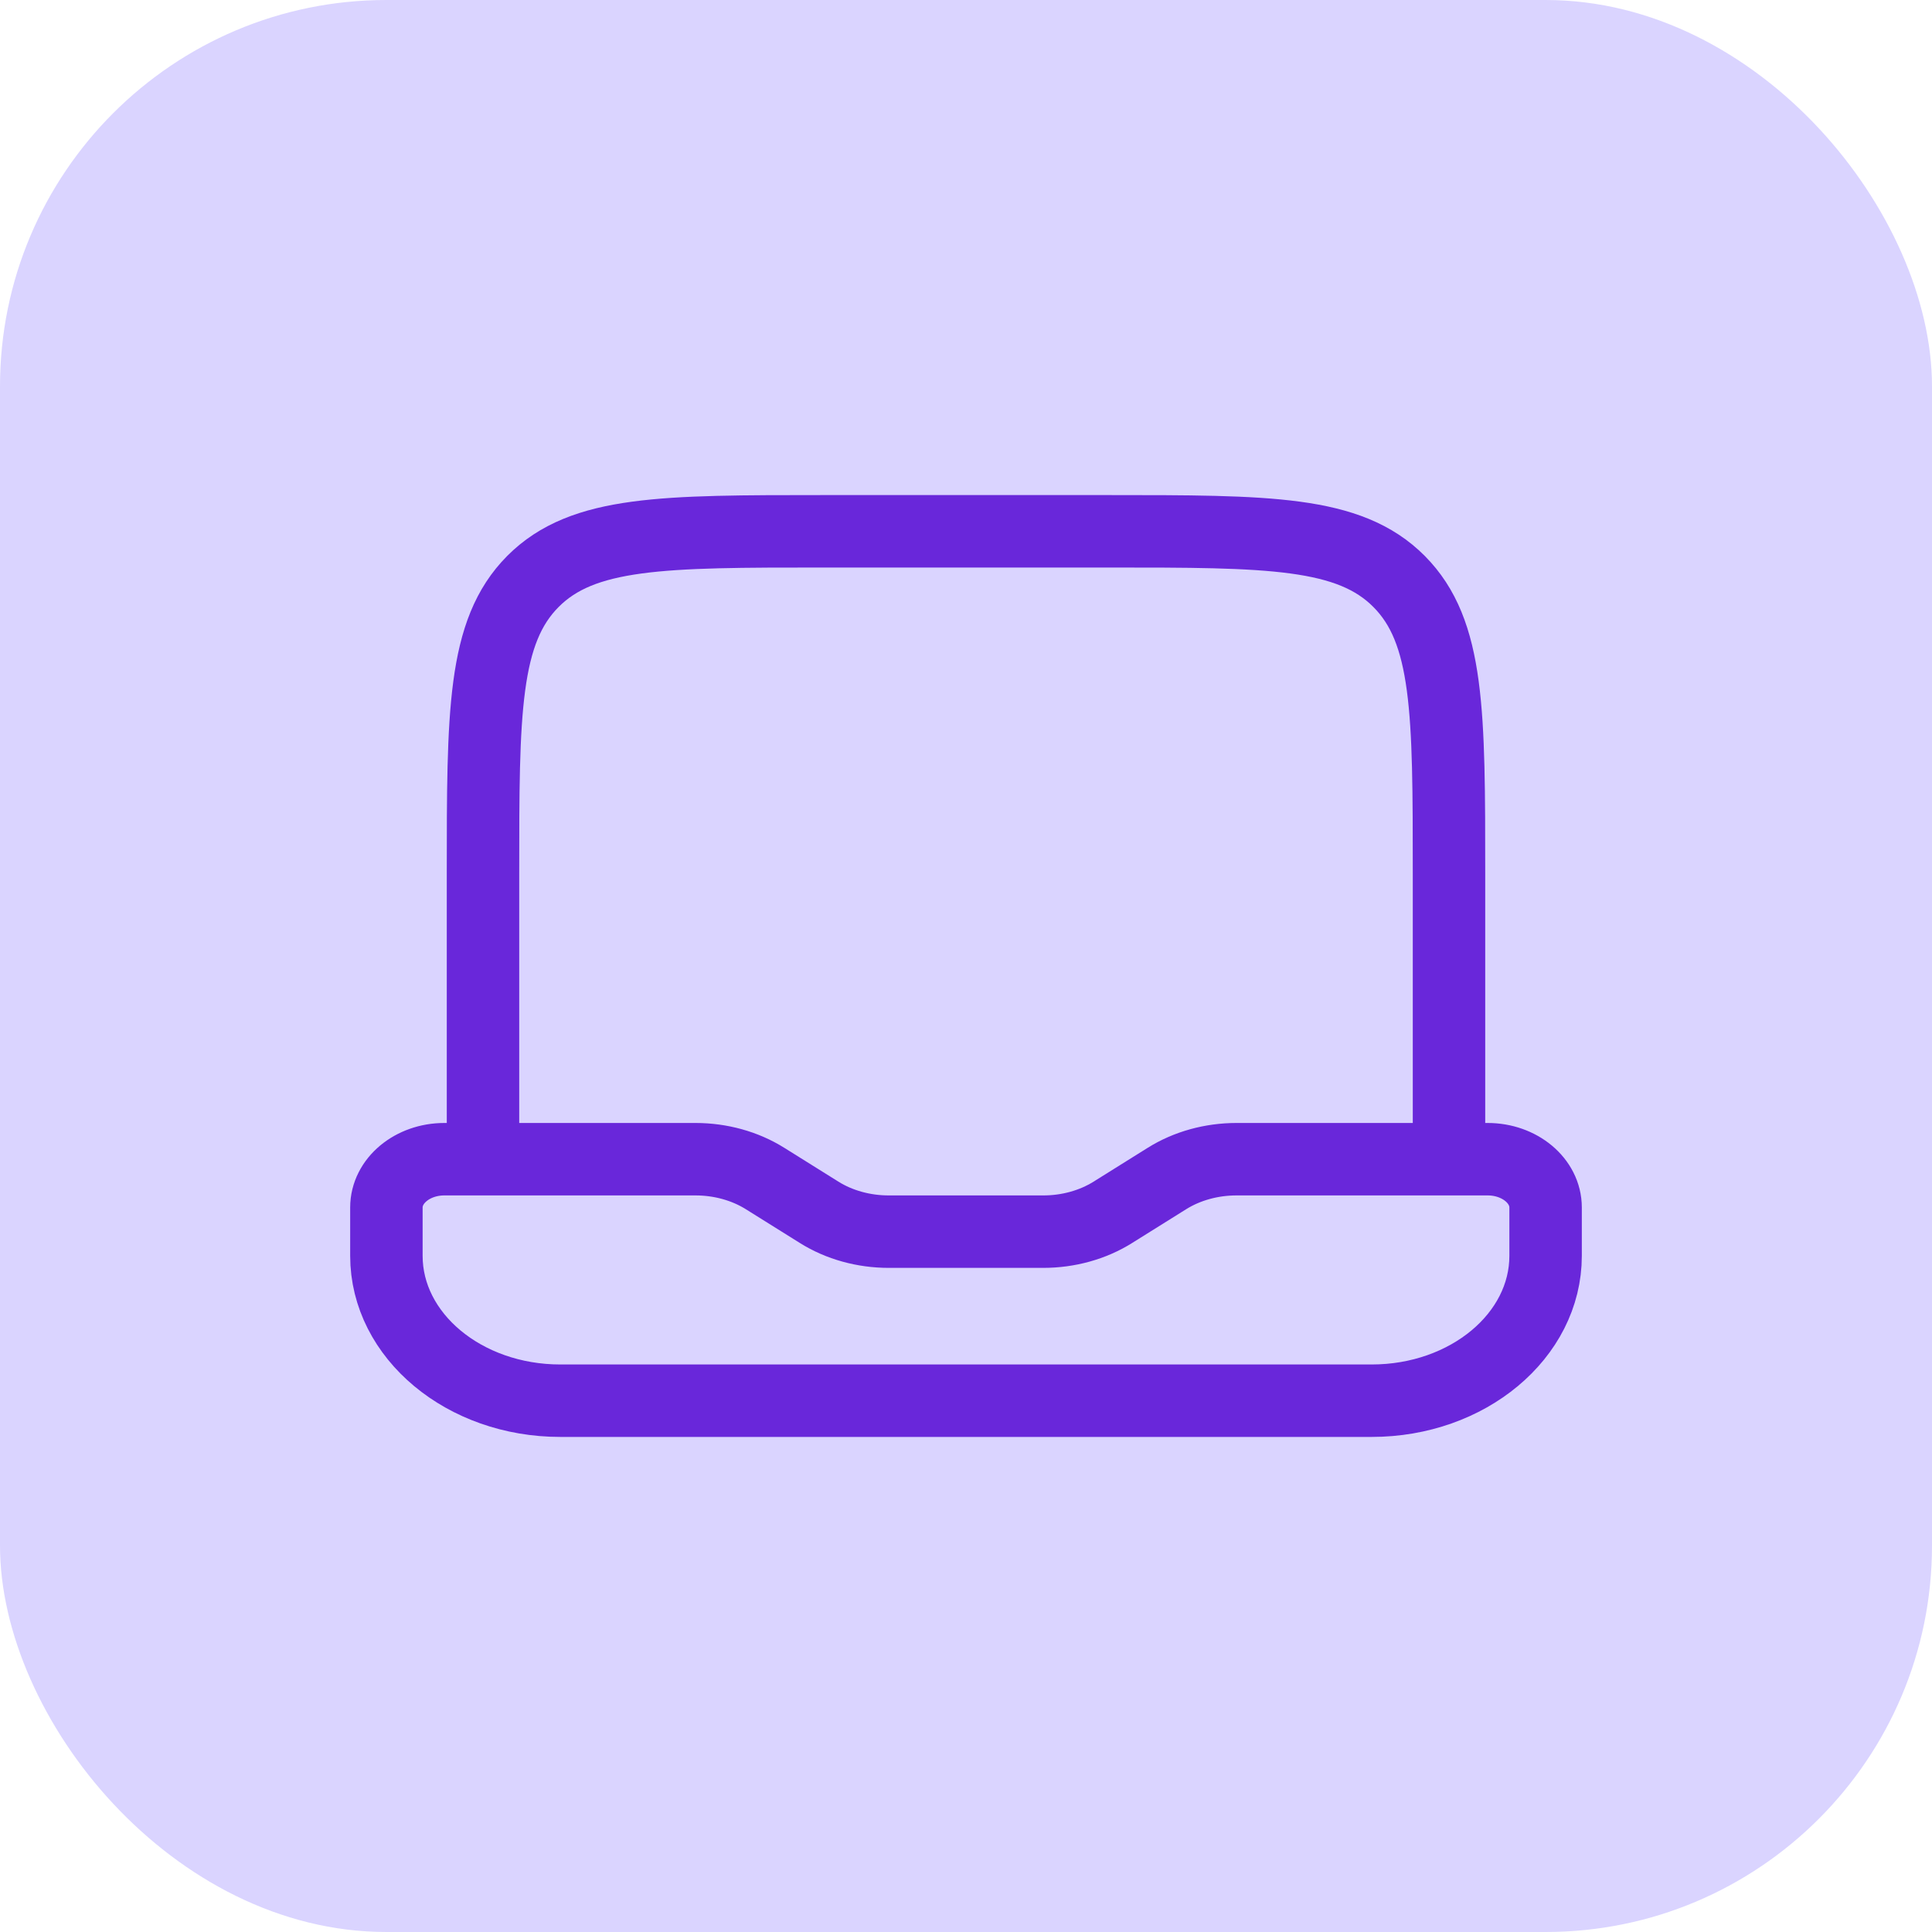 <svg xmlns="http://www.w3.org/2000/svg" width="40" height="40" viewBox="0 0 40 40" fill="none"><rect width="40" height="40" rx="8" fill="#DAD4FF"></rect><path d="M30 24V18.091C30 14.748 30 13.077 28.966 12.038C27.933 11 26.269 11 22.941 11H17.059C13.731 11 12.068 11 11.034 12.038C10 13.077 10 14.748 10 18.091V24" stroke="#6927DA" stroke-width="1.5"></path><path d="M11.6 29H28.4C30.388 29 32 27.657 32 26V25C32 24.448 31.463 24 30.8 24H25.6C25.081 24 24.575 24.14 24.16 24.4L23.04 25.1C22.625 25.36 22.119 25.5 21.6 25.5H18.4C17.881 25.5 17.375 25.36 16.96 25.1L15.84 24.4C15.425 24.14 14.919 24 14.4 24H9.2C8.537 24 8 24.448 8 25V26C8 27.657 9.612 29 11.6 29Z" stroke="#6927DA" stroke-width="1.5" stroke-linecap="round"></path></svg>